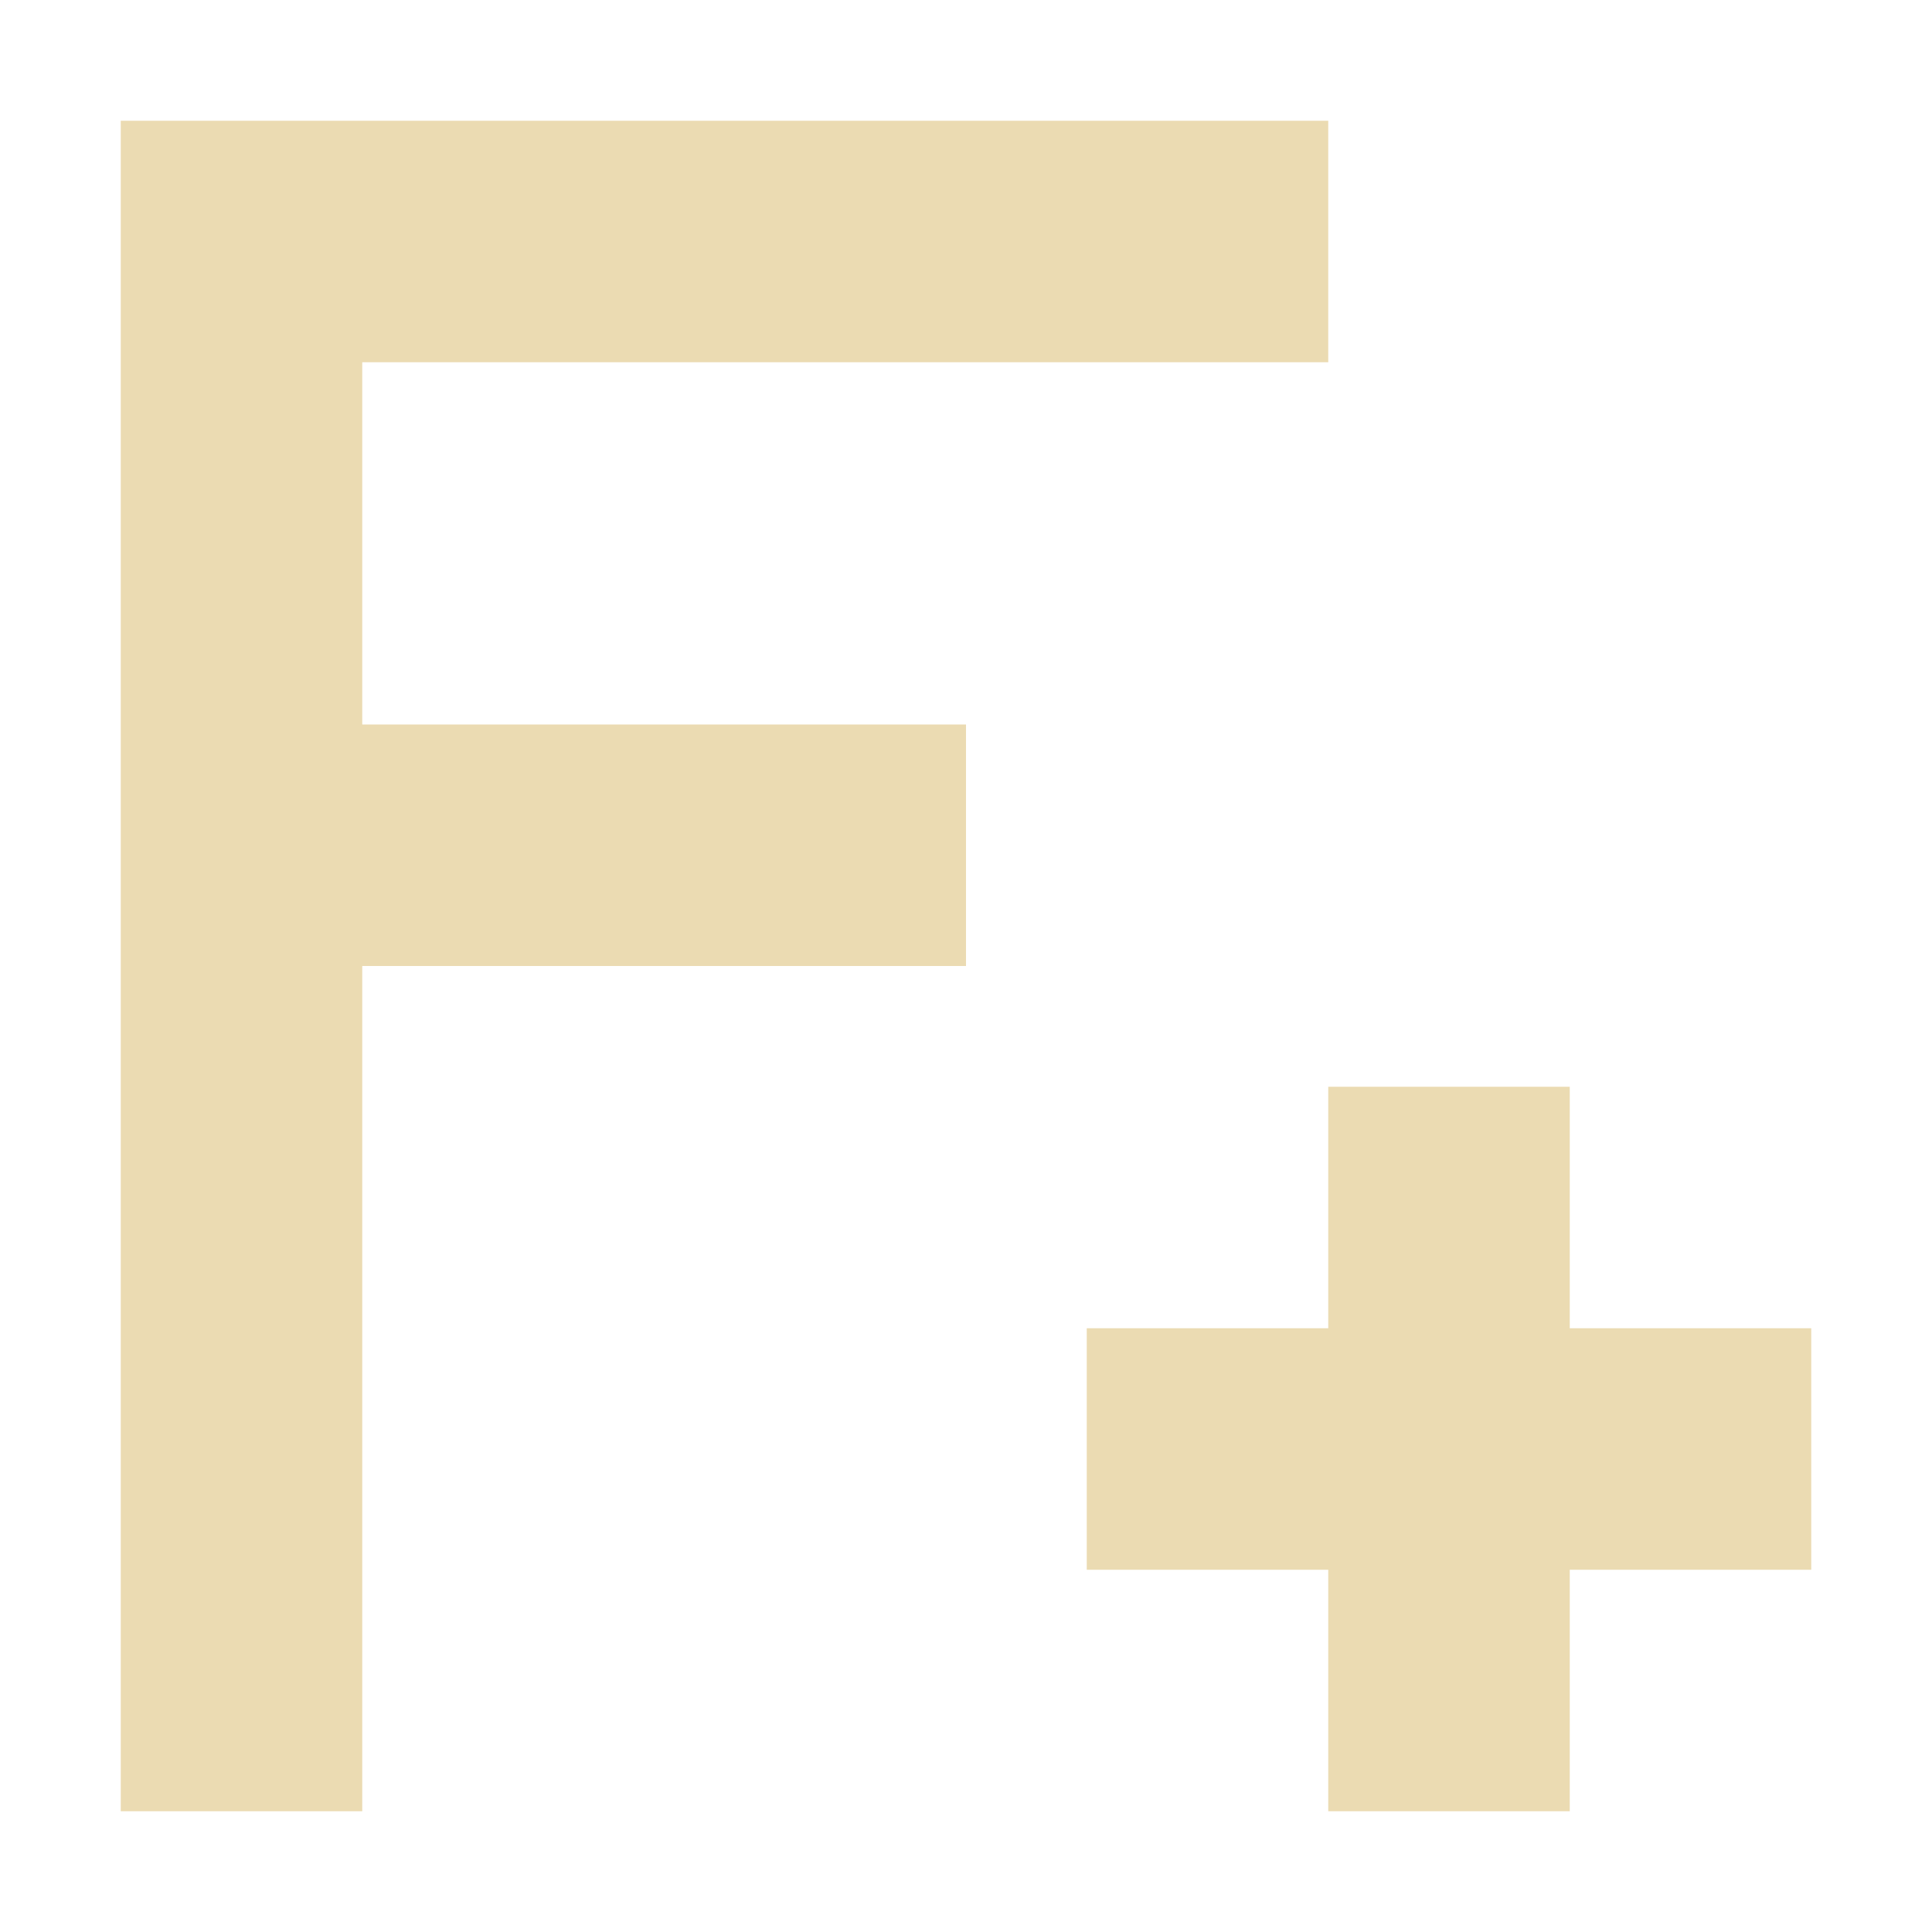 <svg width="16" height="16" viewBox="0 0 16 16" xmlns="http://www.w3.org/2000/svg">
  <defs>
    <style id="current-color-scheme" type="text/css">.ColorScheme-Text { color:#ebdbb2; } .ColorScheme-Highlight { color:#458588; }</style>
  </defs>
  <path class="ColorScheme-Text" d="m1 1v14h2v-7h5v-2h-5v-3h8v-2h-10zm10 8v2h-2v2h2v2h2v-2h2v-2h-2v-2h-2z" fill="currentColor"/>
</svg>
